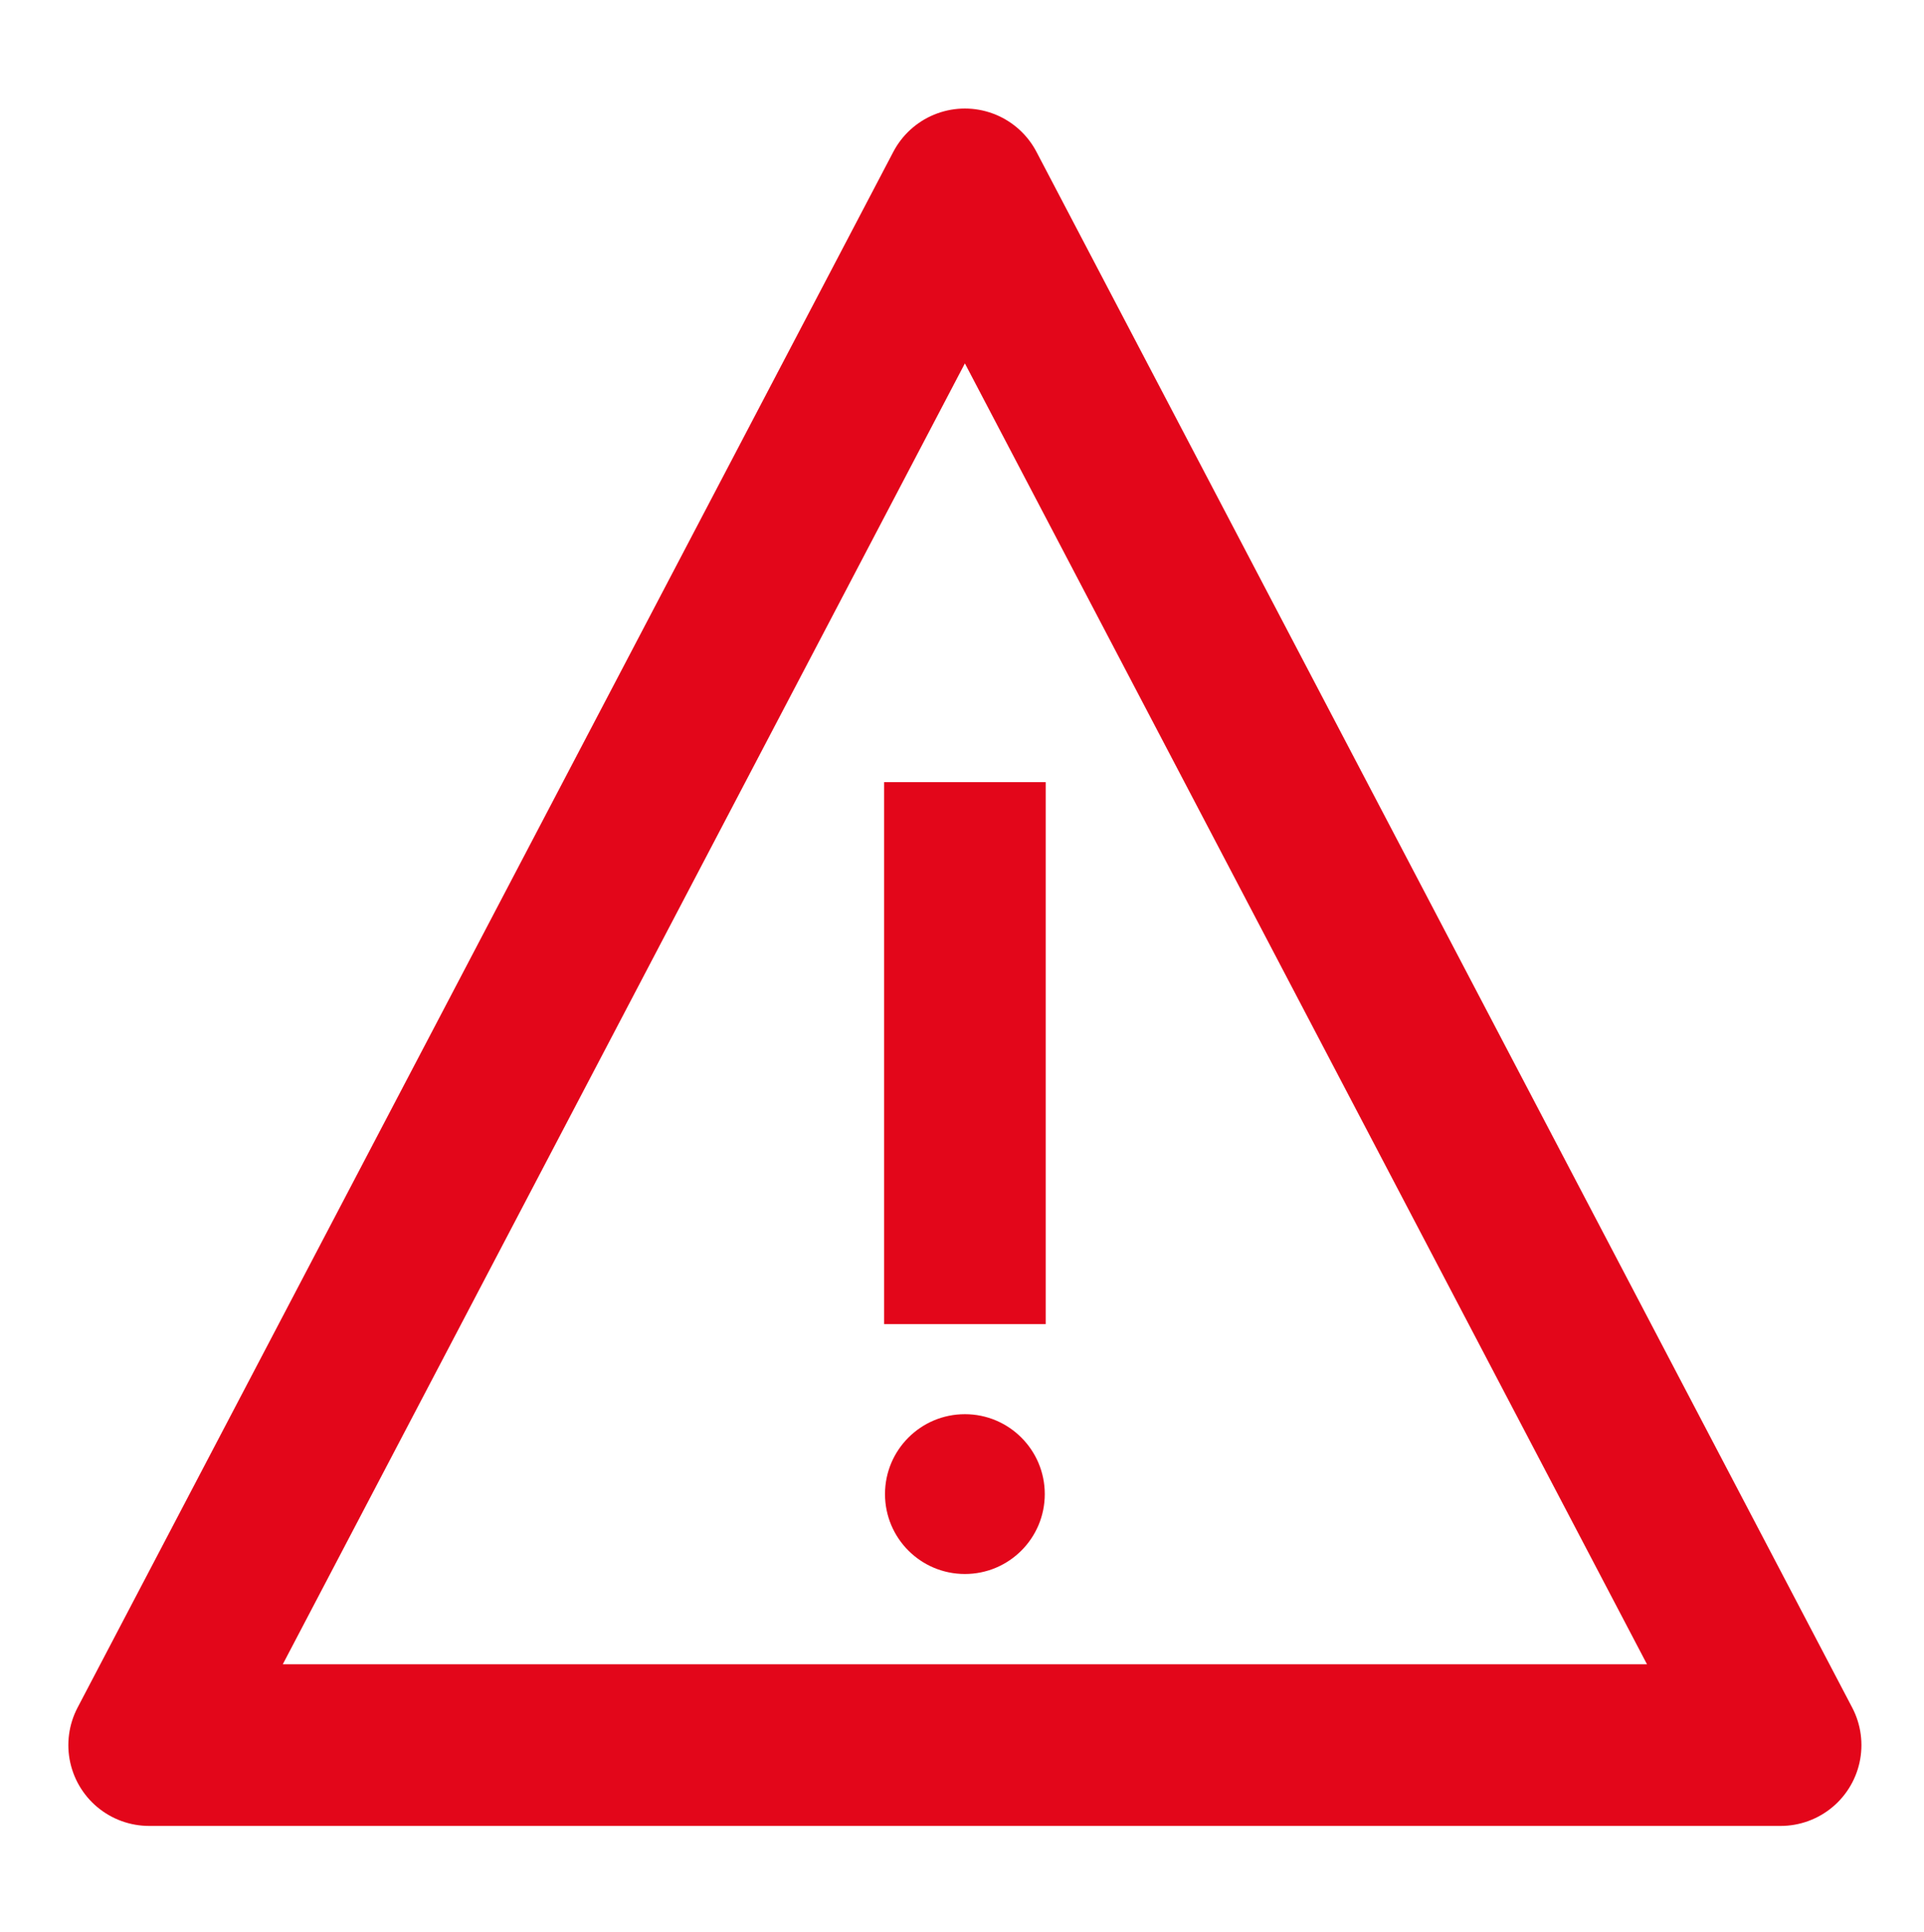 <svg id="Layer_1" data-name="Layer 1" xmlns="http://www.w3.org/2000/svg" viewBox="0 0 83.33 83.67"><defs><style>.cls-1,.cls-2{fill:none;stroke:#e3061a;stroke-width:7px;}.cls-1{stroke-miterlimit:10;}.cls-2{stroke-linejoin:round;}.cls-3{fill:#e3061a;}</style></defs><title>Artboard 1</title><line class="cls-1" x1="41.79" y1="33.87" x2="41.79" y2="57.34"/><polygon class="cls-2" points="41.79 8.2 6.46 75.57 77.12 75.57 41.79 8.2"/><circle class="cls-3" cx="41.79" cy="64.7" r="3.46"/></svg>